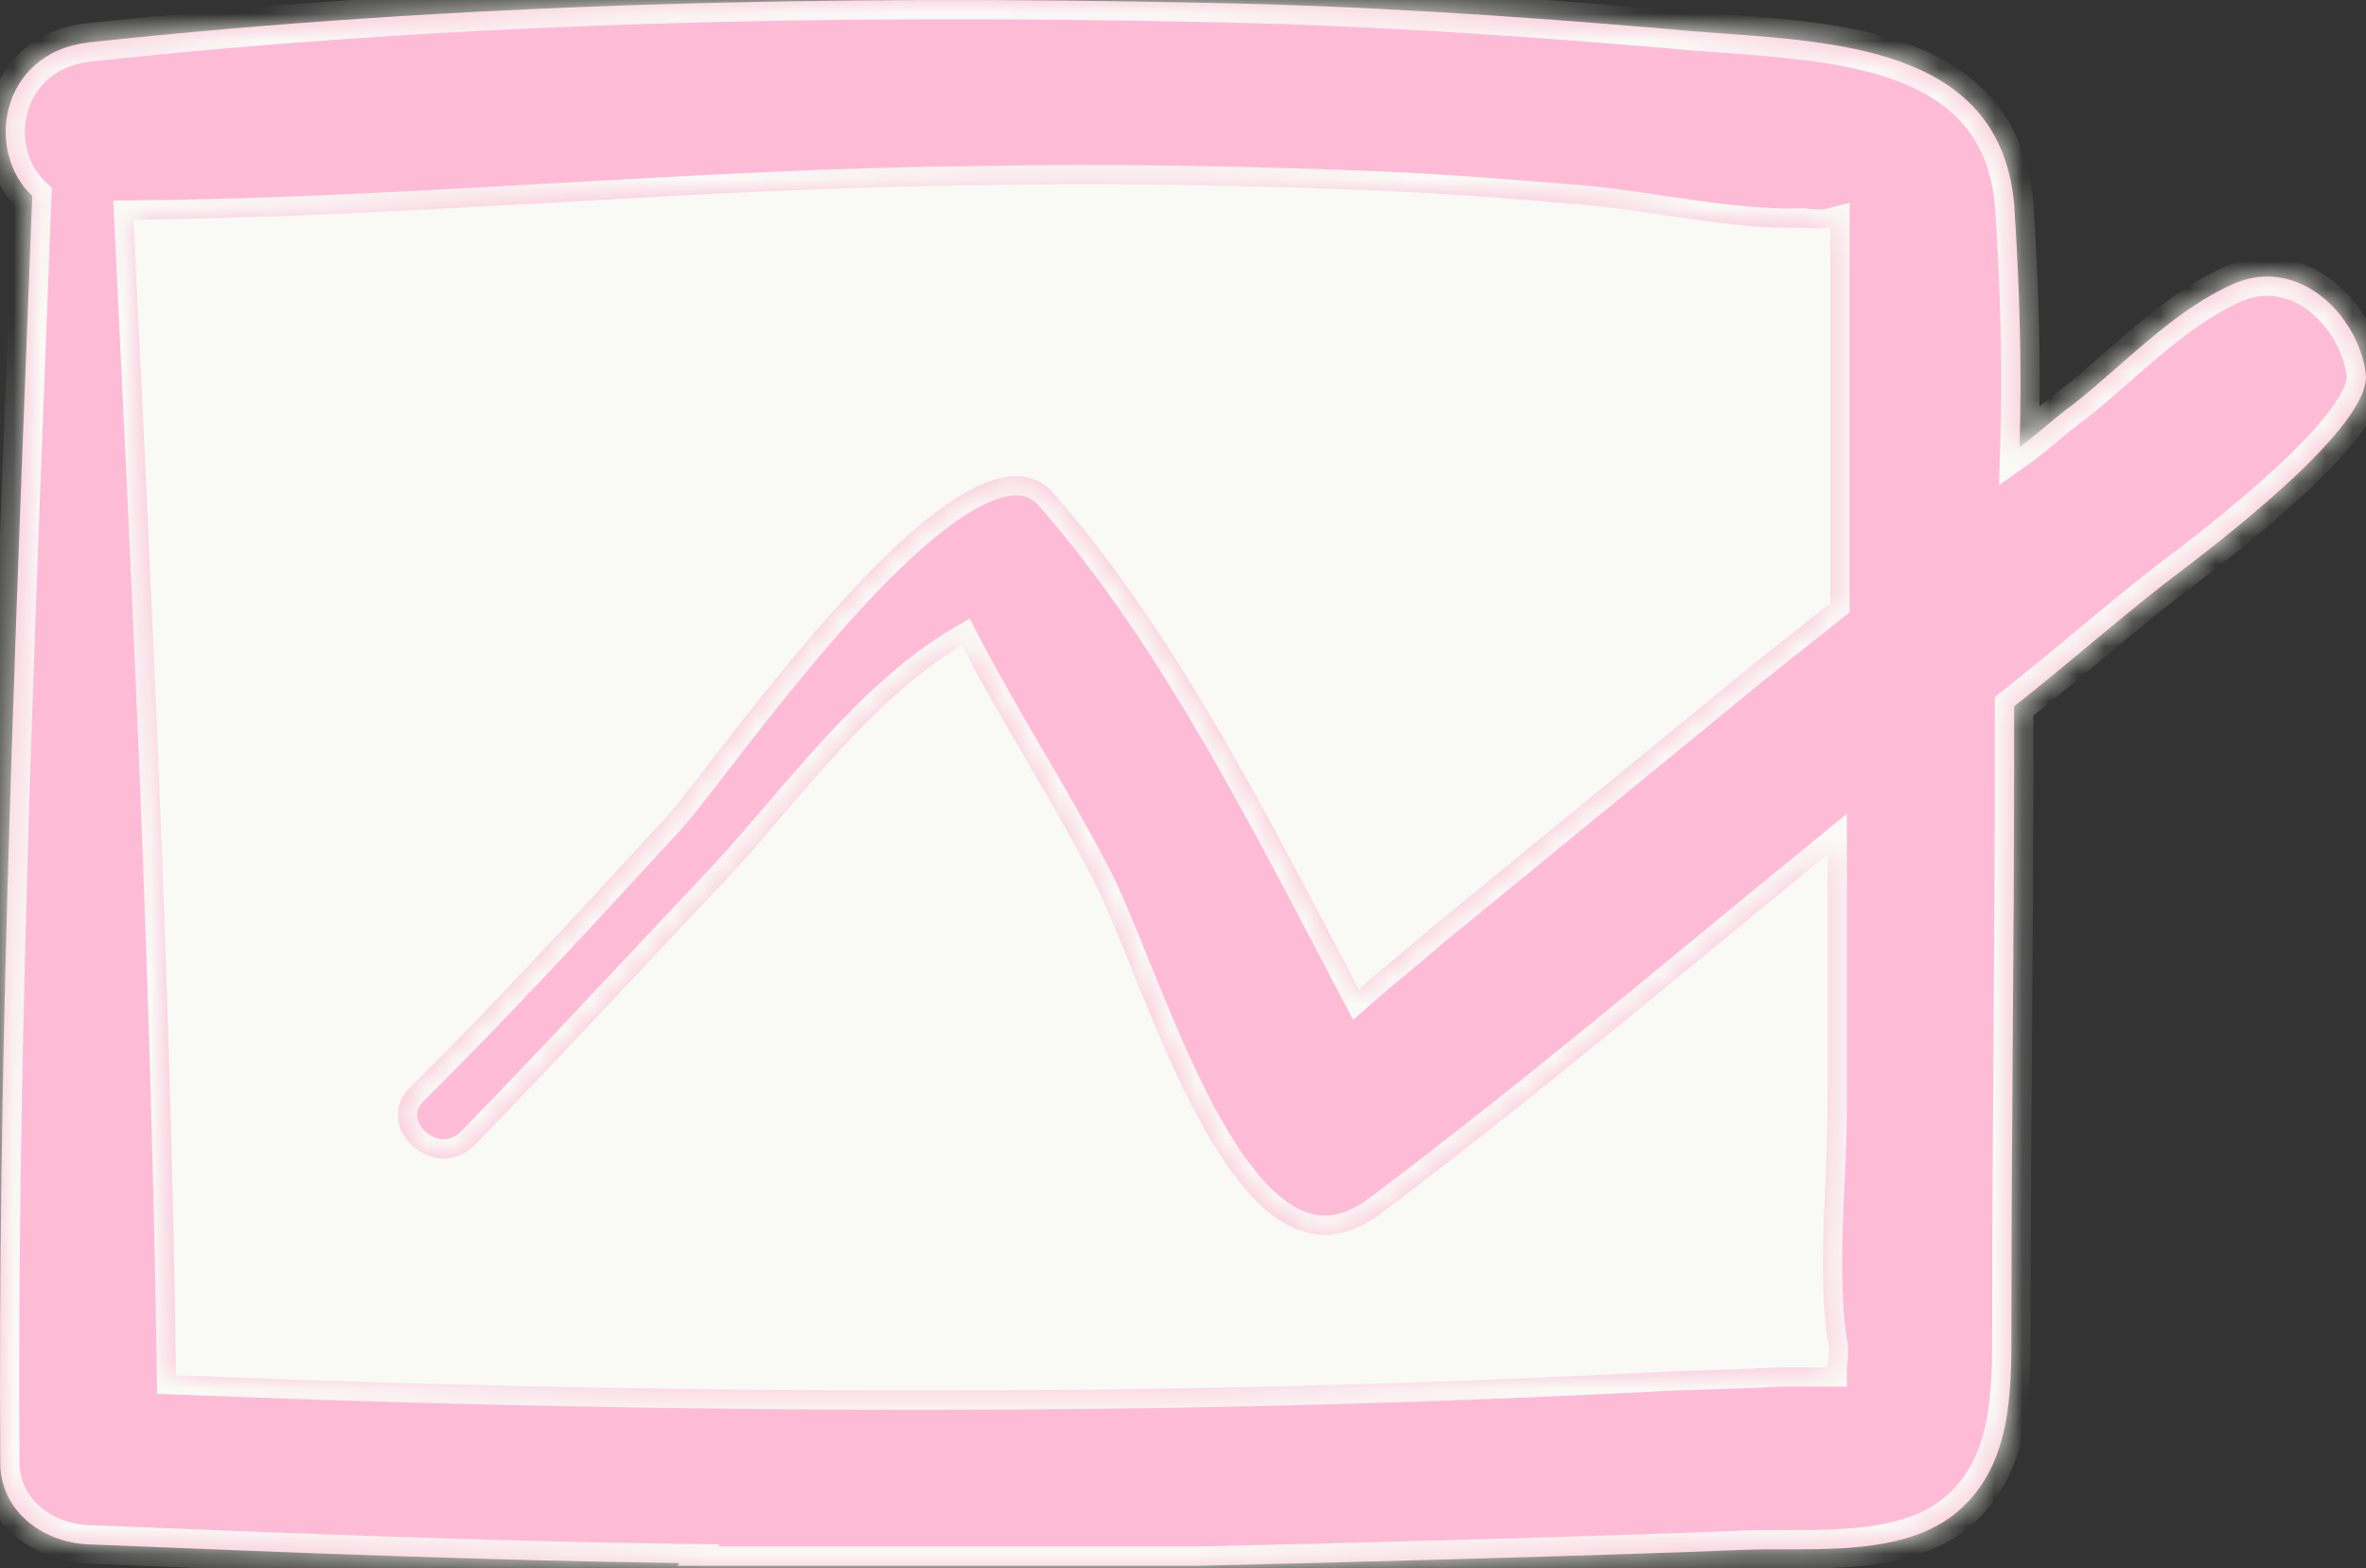 <?xml version="1.0" encoding="UTF-8"?> <svg xmlns="http://www.w3.org/2000/svg" width="86" height="57" viewBox="0 0 86 57" fill="none"><rect x="0" y="0" width="86" height="57" fill="#333333" stroke="none"/> <rect x="4" y="6" width="64" height="46" fill="#F9FAF6"></rect> <mask id="path-2-inside-1_40_84" fill="white"> <path fill-rule="evenodd" clip-rule="evenodd" d="M81.246 10.291C83.57 9.33 85.7 11.445 85.99 13.56C86.264 15.461 80.612 19.749 78.901 21.047C78.795 21.128 78.705 21.196 78.631 21.253C77.712 21.973 76.816 22.718 75.921 23.463C75.025 24.209 74.129 24.954 73.209 25.675V27.694C73.209 31.059 73.185 34.423 73.16 37.788C73.136 41.153 73.112 44.517 73.112 47.882C73.112 47.985 73.112 48.089 73.112 48.193C73.116 50.705 73.12 53.43 70.982 55.092C69.355 56.323 66.986 56.323 64.864 56.323C64.332 56.323 63.817 56.323 63.332 56.342C58.782 56.534 48.131 56.821 43.58 56.918H24.62C24.635 56.899 24.65 56.881 24.665 56.862L24.699 56.821C17.632 56.725 10.466 56.437 3.398 56.148C1.655 56.148 0.009 54.994 0.009 53.168C-0.078 39.472 0.458 25.62 0.988 11.891C1.05 10.299 1.111 8.707 1.172 7.118C-0.571 5.484 0.009 1.927 3.205 1.543C16.566 0.101 30.316 -0.188 43.678 0.101C49.391 0.197 55.103 0.581 60.719 1.062C61.331 1.123 61.978 1.17 62.642 1.218C67.242 1.552 72.702 1.948 73.21 7.408C73.403 10.292 73.5 13.272 73.403 16.252C73.742 16.012 74.057 15.748 74.372 15.483C74.686 15.219 75.001 14.954 75.34 14.714C75.877 14.293 76.415 13.822 76.962 13.343C78.288 12.182 79.67 10.972 81.246 10.291ZM24.62 56.918C24.598 56.945 24.575 56.973 24.552 57ZM24.62 56.918C24.598 56.945 24.575 56.973 24.552 57ZM66.529 13.368V9.137L66.529 8.273C66.142 8.369 65.561 8.273 65.561 8.273C63.917 8.331 62.167 8.071 60.439 7.815C59.317 7.649 58.204 7.483 57.137 7.408C54.813 7.216 52.393 7.023 50.069 6.927C45.227 6.735 40.386 6.638 35.545 6.735C30.413 6.783 25.305 7.071 20.198 7.36C15.09 7.648 9.982 7.936 4.851 7.984C5.529 21.924 6.206 36.056 6.399 49.996C18.502 50.476 30.606 50.669 42.709 50.476C48.422 50.381 54.135 50.188 59.847 49.9C60.667 49.852 61.463 49.828 62.26 49.804C63.061 49.78 63.862 49.756 64.688 49.708H66.431C66.431 49.654 66.439 49.584 66.448 49.504C66.47 49.299 66.501 49.023 66.431 48.746C66.172 46.945 66.26 44.972 66.346 43.028C66.389 42.066 66.431 41.113 66.431 40.19V31.057C65.109 32.135 63.794 33.219 62.479 34.301C58.402 37.66 54.339 41.005 50.165 44.132C45.984 47.227 43.116 40.129 41.092 35.121C40.538 33.75 40.048 32.536 39.611 31.73C38.885 30.337 38.087 28.968 37.288 27.598C36.489 26.228 35.69 24.857 34.963 23.463C32.497 24.903 30.249 27.53 28.299 29.808C27.645 30.572 27.026 31.295 26.443 31.922C25.387 33.036 24.342 34.15 23.301 35.26C21.288 37.407 19.287 39.541 17.245 41.632C15.792 43.074 13.468 40.959 14.921 39.517C18.103 36.358 21.092 33.103 24.081 29.849L24.119 29.807C24.423 29.505 25.026 28.725 25.824 27.692C29.088 23.468 35.61 15.028 38.255 17.886C42.393 22.607 45.491 28.52 48.494 34.252C48.793 34.823 49.092 35.393 49.39 35.959C49.826 35.575 50.262 35.215 50.697 34.854C51.133 34.494 51.569 34.133 52.005 33.749C54.942 31.343 57.878 28.938 60.815 26.532C61.752 25.765 62.688 24.998 63.624 24.231L66.529 21.924V13.368Z"></path> </mask> <path fill-rule="evenodd" clip-rule="evenodd" d="M81.246 10.291C83.57 9.33 85.7 11.445 85.99 13.56C86.264 15.461 80.612 19.749 78.901 21.047C78.795 21.128 78.705 21.196 78.631 21.253C77.712 21.973 76.816 22.718 75.921 23.463C75.025 24.209 74.129 24.954 73.209 25.675V27.694C73.209 31.059 73.185 34.423 73.16 37.788C73.136 41.153 73.112 44.517 73.112 47.882C73.112 47.985 73.112 48.089 73.112 48.193C73.116 50.705 73.12 53.43 70.982 55.092C69.355 56.323 66.986 56.323 64.864 56.323C64.332 56.323 63.817 56.323 63.332 56.342C58.782 56.534 48.131 56.821 43.58 56.918H24.62C24.635 56.899 24.65 56.881 24.665 56.862L24.699 56.821C17.632 56.725 10.466 56.437 3.398 56.148C1.655 56.148 0.009 54.994 0.009 53.168C-0.078 39.472 0.458 25.62 0.988 11.891C1.05 10.299 1.111 8.707 1.172 7.118C-0.571 5.484 0.009 1.927 3.205 1.543C16.566 0.101 30.316 -0.188 43.678 0.101C49.391 0.197 55.103 0.581 60.719 1.062C61.331 1.123 61.978 1.17 62.642 1.218C67.242 1.552 72.702 1.948 73.21 7.408C73.403 10.292 73.5 13.272 73.403 16.252C73.742 16.012 74.057 15.748 74.372 15.483C74.686 15.219 75.001 14.954 75.34 14.714C75.877 14.293 76.415 13.822 76.962 13.343C78.288 12.182 79.67 10.972 81.246 10.291ZM24.62 56.918C24.598 56.945 24.575 56.973 24.552 57ZM24.62 56.918C24.598 56.945 24.575 56.973 24.552 57ZM66.529 13.368V9.137L66.529 8.273C66.142 8.369 65.561 8.273 65.561 8.273C63.917 8.331 62.167 8.071 60.439 7.815C59.317 7.649 58.204 7.483 57.137 7.408C54.813 7.216 52.393 7.023 50.069 6.927C45.227 6.735 40.386 6.638 35.545 6.735C30.413 6.783 25.305 7.071 20.198 7.36C15.09 7.648 9.982 7.936 4.851 7.984C5.529 21.924 6.206 36.056 6.399 49.996C18.502 50.476 30.606 50.669 42.709 50.476C48.422 50.381 54.135 50.188 59.847 49.9C60.667 49.852 61.463 49.828 62.26 49.804C63.061 49.78 63.862 49.756 64.688 49.708H66.431C66.431 49.654 66.439 49.584 66.448 49.504C66.47 49.299 66.501 49.023 66.431 48.746C66.172 46.945 66.26 44.972 66.346 43.028C66.389 42.066 66.431 41.113 66.431 40.19V31.057C65.109 32.135 63.794 33.219 62.479 34.301C58.402 37.66 54.339 41.005 50.165 44.132C45.984 47.227 43.116 40.129 41.092 35.121C40.538 33.75 40.048 32.536 39.611 31.73C38.885 30.337 38.087 28.968 37.288 27.598C36.489 26.228 35.69 24.857 34.963 23.463C32.497 24.903 30.249 27.53 28.299 29.808C27.645 30.572 27.026 31.295 26.443 31.922C25.387 33.036 24.342 34.15 23.301 35.26C21.288 37.407 19.287 39.541 17.245 41.632C15.792 43.074 13.468 40.959 14.921 39.517C18.103 36.358 21.092 33.103 24.081 29.849L24.119 29.807C24.423 29.505 25.026 28.725 25.824 27.692C29.088 23.468 35.61 15.028 38.255 17.886C42.393 22.607 45.491 28.52 48.494 34.252C48.793 34.823 49.092 35.393 49.39 35.959C49.826 35.575 50.262 35.215 50.697 34.854C51.133 34.494 51.569 34.133 52.005 33.749C54.942 31.343 57.878 28.938 60.815 26.532C61.752 25.765 62.688 24.998 63.624 24.231L66.529 21.924V13.368Z" fill="#FDBBD6"></path> <path d="M24.665 56.862L24.395 56.641L24.665 56.862ZM24.552 57L24.282 56.778L24.823 57.222L24.552 57ZM66.311 21.65C65.343 22.419 64.374 23.188 63.407 23.957L63.842 24.505C64.81 23.736 65.779 22.967 66.747 22.198L66.311 21.65ZM24.349 56.696C24.338 56.709 24.327 56.723 24.316 56.737C24.305 56.751 24.293 56.764 24.282 56.778L24.823 57.222C24.834 57.208 24.846 57.195 24.857 57.181C24.868 57.167 24.879 57.153 24.891 57.14L24.349 56.696ZM23.861 29.571C23.849 29.584 23.835 29.599 23.823 29.612L24.339 30.085C24.352 30.071 24.364 30.058 24.377 30.044L23.861 29.571ZM24.429 56.599C24.416 56.614 24.407 56.625 24.395 56.641L24.936 57.084C24.946 57.072 24.96 57.056 24.97 57.043L24.429 56.599ZM24.395 56.641C24.357 56.686 24.32 56.732 24.282 56.778L24.823 57.222C24.861 57.176 24.898 57.13 24.936 57.084L24.395 56.641ZM85.99 13.56L85.297 13.655L85.297 13.66L85.99 13.56ZM81.246 10.291L80.978 9.645L80.969 9.649L81.246 10.291ZM75.34 14.714L75.745 15.285L75.758 15.275L75.772 15.265L75.34 14.714ZM73.403 16.252L72.704 16.23L72.657 17.639L73.808 16.823L73.403 16.252ZM73.21 7.408L73.908 7.361L73.907 7.352L73.906 7.343L73.21 7.408ZM60.719 1.062L60.788 0.366L60.779 0.365L60.719 1.062ZM43.678 0.101L43.663 0.8L43.666 0.8L43.678 0.101ZM3.205 1.543L3.13 0.847L3.121 0.848L3.205 1.543ZM1.172 7.118L1.871 7.145L1.883 6.826L1.65 6.608L1.172 7.118ZM0.009 53.168L0.709 53.168L0.709 53.163L0.009 53.168ZM3.398 56.148L3.427 55.449L3.413 55.448H3.398V56.148ZM24.699 56.821L25.24 57.265L26.163 56.141L24.709 56.121L24.699 56.821ZM24.62 56.918L24.079 56.474L23.14 57.618H24.62V56.918ZM43.58 56.918V57.618H43.588L43.595 57.617L43.58 56.918ZM63.332 56.342L63.304 55.642L63.303 55.643L63.332 56.342ZM70.982 55.092L71.404 55.651L71.411 55.645L70.982 55.092ZM73.209 25.675L72.777 25.124L72.509 25.334V25.675H73.209ZM78.631 21.253L78.206 20.697L78.199 20.702L78.631 21.253ZM66.529 9.137L67.229 9.137L67.229 9.137L66.529 9.137ZM66.529 21.924L66.964 22.472L67.229 22.262V21.924H66.529ZM63.624 24.231L63.189 23.683L63.181 23.69L63.624 24.231ZM52.005 33.749L51.561 33.207L51.551 33.215L51.542 33.224L52.005 33.749ZM49.39 35.959L48.771 36.286L49.186 37.073L49.853 36.484L49.39 35.959ZM38.255 17.886L38.782 17.425L38.775 17.418L38.769 17.411L38.255 17.886ZM24.119 29.807L23.626 29.311L23.614 29.322L23.604 29.334L24.119 29.807ZM14.921 39.517L14.428 39.02L14.428 39.02L14.921 39.517ZM17.245 41.632L17.738 42.129L17.745 42.121L17.245 41.632ZM26.443 31.922L26.951 32.404L26.956 32.399L26.443 31.922ZM34.963 23.463L35.584 23.139L35.245 22.488L34.61 22.858L34.963 23.463ZM39.611 31.73L38.99 32.054L38.996 32.064L39.611 31.73ZM50.165 44.132L50.582 44.694L50.585 44.692L50.165 44.132ZM66.431 31.057H67.131V29.583L65.989 30.515L66.431 31.057ZM66.431 48.746L65.738 48.846L65.743 48.882L65.752 48.918L66.431 48.746ZM66.431 49.708V50.407H67.131V49.708H66.431ZM64.688 49.708V49.008H64.668L64.647 49.009L64.688 49.708ZM59.847 49.9L59.882 50.599L59.887 50.599L59.847 49.9ZM42.709 50.476L42.72 51.176L42.721 51.176L42.709 50.476ZM6.399 49.996L5.7 50.005L5.709 50.669L6.372 50.695L6.399 49.996ZM4.851 7.984L4.844 7.284L4.116 7.291L4.151 8.018L4.851 7.984ZM35.545 6.735L35.551 7.435L35.559 7.435L35.545 6.735ZM50.069 6.927L50.098 6.227L50.097 6.227L50.069 6.927ZM57.137 7.408L57.079 8.105L57.087 8.106L57.137 7.408ZM65.561 8.273L65.675 7.583L65.606 7.571L65.536 7.574L65.561 8.273ZM66.529 8.273L67.229 8.273L67.229 7.377L66.36 7.594L66.529 8.273ZM78.901 21.047L78.478 20.49L78.478 20.49L78.901 21.047ZM75.921 23.463L75.473 22.925L75.473 22.925L75.921 23.463ZM73.112 48.193L73.812 48.192L73.812 48.192L73.112 48.193ZM64.864 56.323L64.864 57.023L64.864 57.023L64.864 56.323ZM24.665 56.862L24.124 56.418L24.124 56.419L24.665 56.862ZM0.988 11.891L1.688 11.918L0.988 11.891ZM62.642 1.218L62.693 0.52L62.693 0.52L62.642 1.218ZM74.372 15.483L74.822 16.019L74.822 16.019L74.372 15.483ZM76.962 13.343L76.501 12.816L76.501 12.816L76.962 13.343ZM60.439 7.815L60.336 8.507L60.336 8.507L60.439 7.815ZM20.198 7.36L20.237 8.058L20.237 8.058L20.198 7.36ZM62.26 49.804L62.281 50.504L62.281 50.504L62.26 49.804ZM66.448 49.504L67.143 49.581L67.143 49.581L66.448 49.504ZM66.346 43.028L65.647 42.996L65.647 42.996L66.346 43.028ZM62.479 34.301L62.034 33.761L62.034 33.761L62.479 34.301ZM41.092 35.121L40.443 35.383L40.443 35.383L41.092 35.121ZM37.288 27.598L37.893 27.246L37.893 27.246L37.288 27.598ZM28.299 29.808L28.83 30.264L28.83 30.264L28.299 29.808ZM23.301 35.26L22.791 34.782L22.791 34.782L23.301 35.26ZM24.081 29.849L23.566 29.375L23.566 29.375L24.081 29.849ZM25.824 27.692L26.378 28.12L26.378 28.12L25.824 27.692ZM48.494 34.252L49.114 33.927L49.114 33.927L48.494 34.252ZM50.697 34.854L51.143 35.394L51.143 35.394L50.697 34.854ZM60.815 26.532L61.259 27.074L61.259 27.074L60.815 26.532ZM86.684 13.465C86.514 12.226 85.814 11.005 84.812 10.221C83.792 9.422 82.415 9.05 80.979 9.645L81.514 10.938C82.401 10.571 83.251 10.776 83.949 11.323C84.666 11.884 85.177 12.779 85.297 13.655L86.684 13.465ZM74.103 16.275C74.201 13.265 74.103 10.261 73.908 7.361L72.511 7.454C72.704 10.323 72.8 13.279 72.704 16.23L74.103 16.275ZM60.779 0.365C55.155 -0.117 49.425 -0.503 43.69 -0.599L43.666 0.8C49.356 0.897 55.051 1.28 60.66 1.76L60.779 0.365ZM43.693 -0.599C30.312 -0.888 16.53 -0.6 3.13 0.847L3.28 2.239C16.602 0.801 30.32 0.512 43.663 0.8L43.693 -0.599ZM3.121 0.848C1.235 1.075 0.065 2.266 -0.337 3.669C-0.727 5.034 -0.391 6.613 0.693 7.629L1.65 6.608C0.991 5.99 0.746 4.973 1.009 4.054C1.261 3.175 1.979 2.395 3.288 2.238L3.121 0.848ZM-0.691 53.168C-0.691 55.504 1.404 56.848 3.398 56.848V55.448C1.907 55.448 0.709 54.485 0.709 53.168H-0.691ZM3.37 56.848C10.437 57.136 17.611 57.425 24.69 57.521L24.709 56.121C17.652 56.025 10.496 55.737 3.427 55.449L3.37 56.848ZM24.62 57.618H43.58V56.218H24.62V57.618ZM43.595 57.617C48.147 57.521 58.804 57.234 63.362 57.041L63.303 55.643C58.76 55.834 48.115 56.121 43.565 56.218L43.595 57.617ZM73.909 27.694V25.675H72.509V27.694H73.909ZM65.829 9.137V13.368H67.229V9.137H65.829ZM65.829 13.368V21.924H67.229V13.368H65.829ZM14.428 39.02C13.925 39.519 13.713 40.124 13.77 40.725C13.826 41.305 14.125 41.812 14.522 42.174C15.313 42.893 16.688 43.171 17.738 42.129L16.752 41.135C16.349 41.535 15.836 41.476 15.465 41.138C15.28 40.971 15.181 40.769 15.164 40.592C15.149 40.435 15.19 40.236 15.414 40.014L14.428 39.02ZM65.731 31.057V40.19H67.131V31.057H65.731ZM66.431 49.008H64.688V50.407H66.431V49.008ZM59.811 49.201C54.107 49.489 48.402 49.681 42.697 49.776L42.721 51.176C48.441 51.08 54.162 50.888 59.882 50.599L59.811 49.201ZM42.698 49.776C30.61 49.968 18.519 49.776 6.427 49.296L6.372 50.695C18.485 51.176 30.602 51.369 42.72 51.176L42.698 49.776ZM7.099 49.986C6.906 36.033 6.228 21.889 5.55 7.95L4.151 8.018C4.829 21.96 5.506 36.08 5.7 50.005L7.099 49.986ZM35.559 7.435C40.382 7.338 45.209 7.434 50.041 7.626L50.097 6.227C45.246 6.035 40.39 5.938 35.531 6.035L35.559 7.435ZM50.04 7.626C52.348 7.722 54.755 7.913 57.079 8.105L57.195 6.71C54.871 6.518 52.438 6.325 50.098 6.227L50.04 7.626ZM65.561 8.273C65.446 8.964 65.446 8.964 65.446 8.964C65.446 8.964 65.447 8.964 65.447 8.964C65.447 8.964 65.447 8.964 65.447 8.964C65.447 8.964 65.448 8.964 65.448 8.964C65.449 8.964 65.45 8.964 65.451 8.964C65.453 8.965 65.456 8.965 65.459 8.966C65.465 8.967 65.474 8.968 65.485 8.97C65.506 8.973 65.535 8.977 65.571 8.981C65.642 8.99 65.742 9.001 65.856 9.008C66.067 9.021 66.397 9.027 66.698 8.952L66.36 7.594C66.274 7.615 66.119 7.622 65.943 7.611C65.864 7.606 65.794 7.598 65.744 7.592C65.719 7.589 65.7 7.586 65.688 7.584C65.682 7.584 65.678 7.583 65.676 7.583C65.675 7.582 65.674 7.582 65.674 7.582C65.674 7.582 65.674 7.582 65.674 7.582C65.674 7.582 65.675 7.582 65.675 7.582C65.675 7.582 65.675 7.582 65.675 7.582C65.675 7.582 65.675 7.582 65.675 7.582C65.675 7.583 65.675 7.583 65.561 8.273ZM65.829 8.273L65.829 9.138L67.229 9.137L67.229 8.273L65.829 8.273ZM85.297 13.66C85.306 13.717 85.298 13.853 85.193 14.094C85.091 14.328 84.92 14.609 84.679 14.929C84.198 15.569 83.499 16.291 82.715 17.016C81.15 18.462 79.335 19.839 78.478 20.49L79.324 21.605C80.178 20.957 82.044 19.542 83.665 18.044C84.474 17.297 85.243 16.509 85.798 15.77C86.076 15.4 86.315 15.024 86.476 14.654C86.634 14.292 86.743 13.878 86.683 13.46L85.297 13.66ZM78.478 20.49C78.373 20.57 78.281 20.64 78.206 20.697L79.057 21.808C79.129 21.753 79.218 21.686 79.324 21.605L78.478 20.49ZM78.199 20.702C77.27 21.43 76.367 22.181 75.473 22.925L76.368 24.002C77.265 23.256 78.153 22.517 79.063 21.803L78.199 20.702ZM75.473 22.925C74.576 23.672 73.688 24.41 72.777 25.124L73.641 26.226C74.57 25.497 75.474 24.746 76.368 24.002L75.473 22.925ZM72.509 27.694C72.509 31.056 72.485 34.418 72.461 37.783L73.861 37.793C73.885 34.429 73.909 31.061 73.909 27.694H72.509ZM72.461 37.783C72.436 41.147 72.412 44.514 72.412 47.882H73.812C73.812 44.52 73.836 41.158 73.861 37.793L72.461 37.783ZM72.412 47.882C72.412 47.986 72.412 48.09 72.412 48.194L73.812 48.192C73.812 48.088 73.812 47.985 73.812 47.882H72.412ZM72.412 48.194C72.414 49.466 72.413 50.696 72.167 51.81C71.925 52.903 71.458 53.836 70.552 54.539L71.411 55.645C72.644 54.687 73.243 53.426 73.534 52.112C73.819 50.821 73.814 49.432 73.812 48.192L72.412 48.194ZM70.559 54.534C69.877 55.05 69.007 55.331 68.008 55.476C67.006 55.621 65.934 55.623 64.864 55.623L64.864 57.023C65.915 57.023 67.089 57.024 68.209 56.862C69.332 56.699 70.46 56.364 71.404 55.651L70.559 54.534ZM64.864 55.623C64.335 55.623 63.806 55.623 63.304 55.642L63.36 57.041C63.828 57.023 64.329 57.023 64.864 57.023L64.864 55.623ZM25.161 57.362C25.169 57.352 25.176 57.343 25.184 57.334C25.191 57.325 25.199 57.316 25.206 57.306L24.124 56.419C24.117 56.428 24.109 56.437 24.102 56.446C24.094 56.455 24.087 56.464 24.079 56.474L25.161 57.362ZM25.206 57.306L25.24 57.265L24.158 56.377L24.124 56.418L25.206 57.306ZM0.709 53.163C0.622 39.486 1.157 25.65 1.688 11.918L0.289 11.864C-0.242 25.591 -0.778 39.458 -0.691 53.172L0.709 53.163ZM1.688 11.918C1.749 10.326 1.811 8.734 1.871 7.145L0.472 7.092C0.412 8.681 0.35 10.271 0.289 11.864L1.688 11.918ZM60.65 1.759C61.272 1.821 61.929 1.868 62.592 1.916L62.693 0.52C62.026 0.472 61.389 0.425 60.788 0.366L60.65 1.759ZM62.592 1.916C64.922 2.085 67.315 2.266 69.195 3.038C70.119 3.418 70.884 3.929 71.447 4.624C72.005 5.315 72.397 6.228 72.513 7.472L73.906 7.343C73.768 5.857 73.287 4.674 72.535 3.744C71.788 2.819 70.805 2.187 69.727 1.743C67.599 0.869 64.963 0.685 62.693 0.52L62.592 1.916ZM73.808 16.823C74.174 16.564 74.511 16.28 74.822 16.019L73.921 14.947C73.603 15.214 73.31 15.46 72.998 15.681L73.808 16.823ZM74.822 16.019C75.14 15.752 75.433 15.506 75.745 15.285L74.935 14.143C74.569 14.403 74.233 14.686 73.921 14.947L74.822 16.019ZM75.772 15.265C76.327 14.83 76.879 14.346 77.423 13.87L76.501 12.816C75.951 13.298 75.428 13.755 74.908 14.163L75.772 15.265ZM77.423 13.87C78.767 12.693 80.067 11.563 81.524 10.934L80.969 9.649C79.274 10.38 77.808 11.671 76.501 12.816L77.423 13.87ZM65.536 7.574C63.968 7.629 62.283 7.381 60.541 7.123L60.336 8.507C62.05 8.762 63.866 9.033 65.585 8.973L65.536 7.574ZM60.541 7.123C59.425 6.957 58.285 6.787 57.186 6.71L57.087 8.106C58.123 8.179 59.209 8.34 60.336 8.507L60.541 7.123ZM35.538 6.035C30.387 6.083 25.263 6.372 20.158 6.661L20.237 8.058C25.348 7.77 30.439 7.483 35.551 7.435L35.538 6.035ZM20.158 6.661C15.048 6.949 9.957 7.236 4.844 7.284L4.857 8.684C10.008 8.636 15.132 8.347 20.237 8.058L20.158 6.661ZM59.887 50.599C60.696 50.551 61.483 50.528 62.281 50.504L62.239 49.104C61.444 49.128 60.638 49.153 59.806 49.201L59.887 50.599ZM62.281 50.504C63.081 50.48 63.892 50.455 64.729 50.406L64.647 49.009C63.833 49.056 63.041 49.08 62.239 49.104L62.281 50.504ZM67.131 49.708C67.131 49.711 67.131 49.703 67.133 49.678C67.136 49.653 67.139 49.623 67.143 49.581L65.752 49.427C65.745 49.493 65.731 49.606 65.731 49.708H67.131ZM67.143 49.581C67.165 49.388 67.215 48.991 67.11 48.575L65.752 48.918C65.787 49.055 65.776 49.211 65.752 49.427L67.143 49.581ZM67.124 48.647C66.876 46.922 66.958 45.018 67.045 43.059L65.647 42.996C65.561 44.926 65.468 46.968 65.738 48.846L67.124 48.647ZM67.045 43.059C67.088 42.101 67.131 41.131 67.131 40.19H65.731C65.731 41.094 65.69 42.032 65.647 42.996L67.045 43.059ZM65.989 30.515C64.665 31.594 63.348 32.679 62.034 33.761L62.924 34.842C64.239 33.759 65.553 32.676 66.874 31.6L65.989 30.515ZM62.034 33.761C57.955 37.121 53.904 40.457 49.746 43.571L50.585 44.692C54.774 41.554 58.849 38.198 62.924 34.842L62.034 33.761ZM49.749 43.569C48.856 44.23 48.132 44.292 47.498 44.072C46.806 43.832 46.097 43.212 45.382 42.248C43.954 40.321 42.764 37.389 41.741 34.858L40.443 35.383C41.444 37.86 42.7 40.981 44.257 43.082C45.035 44.131 45.953 45.018 47.039 45.395C48.182 45.792 49.383 45.581 50.582 44.694L49.749 43.569ZM41.741 34.858C41.194 33.504 40.687 32.245 40.226 31.397L38.996 32.064C39.409 32.826 39.883 33.996 40.443 35.383L41.741 34.858ZM40.232 31.407C39.497 29.996 38.69 28.613 37.893 27.246L36.684 27.951C37.483 29.323 38.273 30.678 38.99 32.054L40.232 31.407ZM37.893 27.246C37.092 25.873 36.302 24.517 35.584 23.139L34.343 23.786C35.078 25.198 35.886 26.583 36.684 27.951L37.893 27.246ZM34.61 22.858C32.022 24.37 29.695 27.101 27.767 29.353L28.83 30.264C30.802 27.959 32.973 25.436 35.316 24.067L34.61 22.858ZM27.767 29.353C27.111 30.119 26.502 30.831 25.93 31.446L26.956 32.399C27.55 31.759 28.18 31.024 28.83 30.264L27.767 29.353ZM25.935 31.441C24.878 32.556 23.832 33.672 22.791 34.782L23.812 35.739C24.853 34.629 25.897 33.516 26.951 32.404L25.935 31.441ZM22.791 34.782C20.776 36.929 18.78 39.057 16.744 41.143L17.745 42.121C19.794 40.024 21.799 37.886 23.812 35.739L22.791 34.782ZM15.414 40.014C18.609 36.842 21.609 33.575 24.597 30.322L23.566 29.375C20.575 32.632 17.596 35.875 14.428 39.02L15.414 40.014ZM24.597 30.322L24.635 30.281L23.604 29.334L23.566 29.375L24.597 30.322ZM24.612 30.304C24.959 29.96 25.602 29.125 26.378 28.12L25.27 27.265C24.451 28.324 23.888 29.05 23.626 29.311L24.612 30.304ZM26.378 28.12C28.017 25.999 30.432 22.876 32.757 20.638C33.927 19.512 35.02 18.663 35.938 18.259C36.393 18.059 36.757 17.989 37.04 18.011C37.302 18.032 37.53 18.133 37.742 18.362L38.769 17.411C38.319 16.925 37.765 16.664 37.151 16.616C36.558 16.569 35.953 16.723 35.374 16.978C34.223 17.484 32.986 18.474 31.786 19.629C29.373 21.952 26.895 25.162 25.27 27.265L26.378 28.12ZM37.729 18.348C41.802 22.994 44.863 28.829 47.874 34.577L49.114 33.927C46.119 28.21 42.984 22.219 38.782 17.425L37.729 18.348ZM47.874 34.577C48.173 35.148 48.472 35.718 48.771 36.286L50.01 35.633C49.712 35.068 49.413 34.498 49.114 33.927L47.874 34.577ZM49.853 36.484C50.279 36.109 50.706 35.755 51.143 35.394L50.251 34.315C49.817 34.674 49.373 35.042 48.927 35.435L49.853 36.484ZM51.143 35.394C51.578 35.034 52.022 34.667 52.468 34.274L51.542 33.224C51.115 33.6 50.688 33.953 50.251 34.315L51.143 35.394ZM52.448 34.29C55.385 31.885 58.322 29.48 61.259 27.074L60.371 25.991C57.435 28.396 54.498 30.802 51.561 33.207L52.448 34.29ZM61.259 27.074C62.195 26.307 63.131 25.54 64.068 24.773L63.181 23.69C62.244 24.457 61.308 25.224 60.371 25.991L61.259 27.074ZM64.06 24.779L66.964 22.472L66.094 21.376L63.189 23.683L64.06 24.779Z" fill="#F9FAF6" mask="url(#path-2-inside-1_40_84)"></path> </svg> 